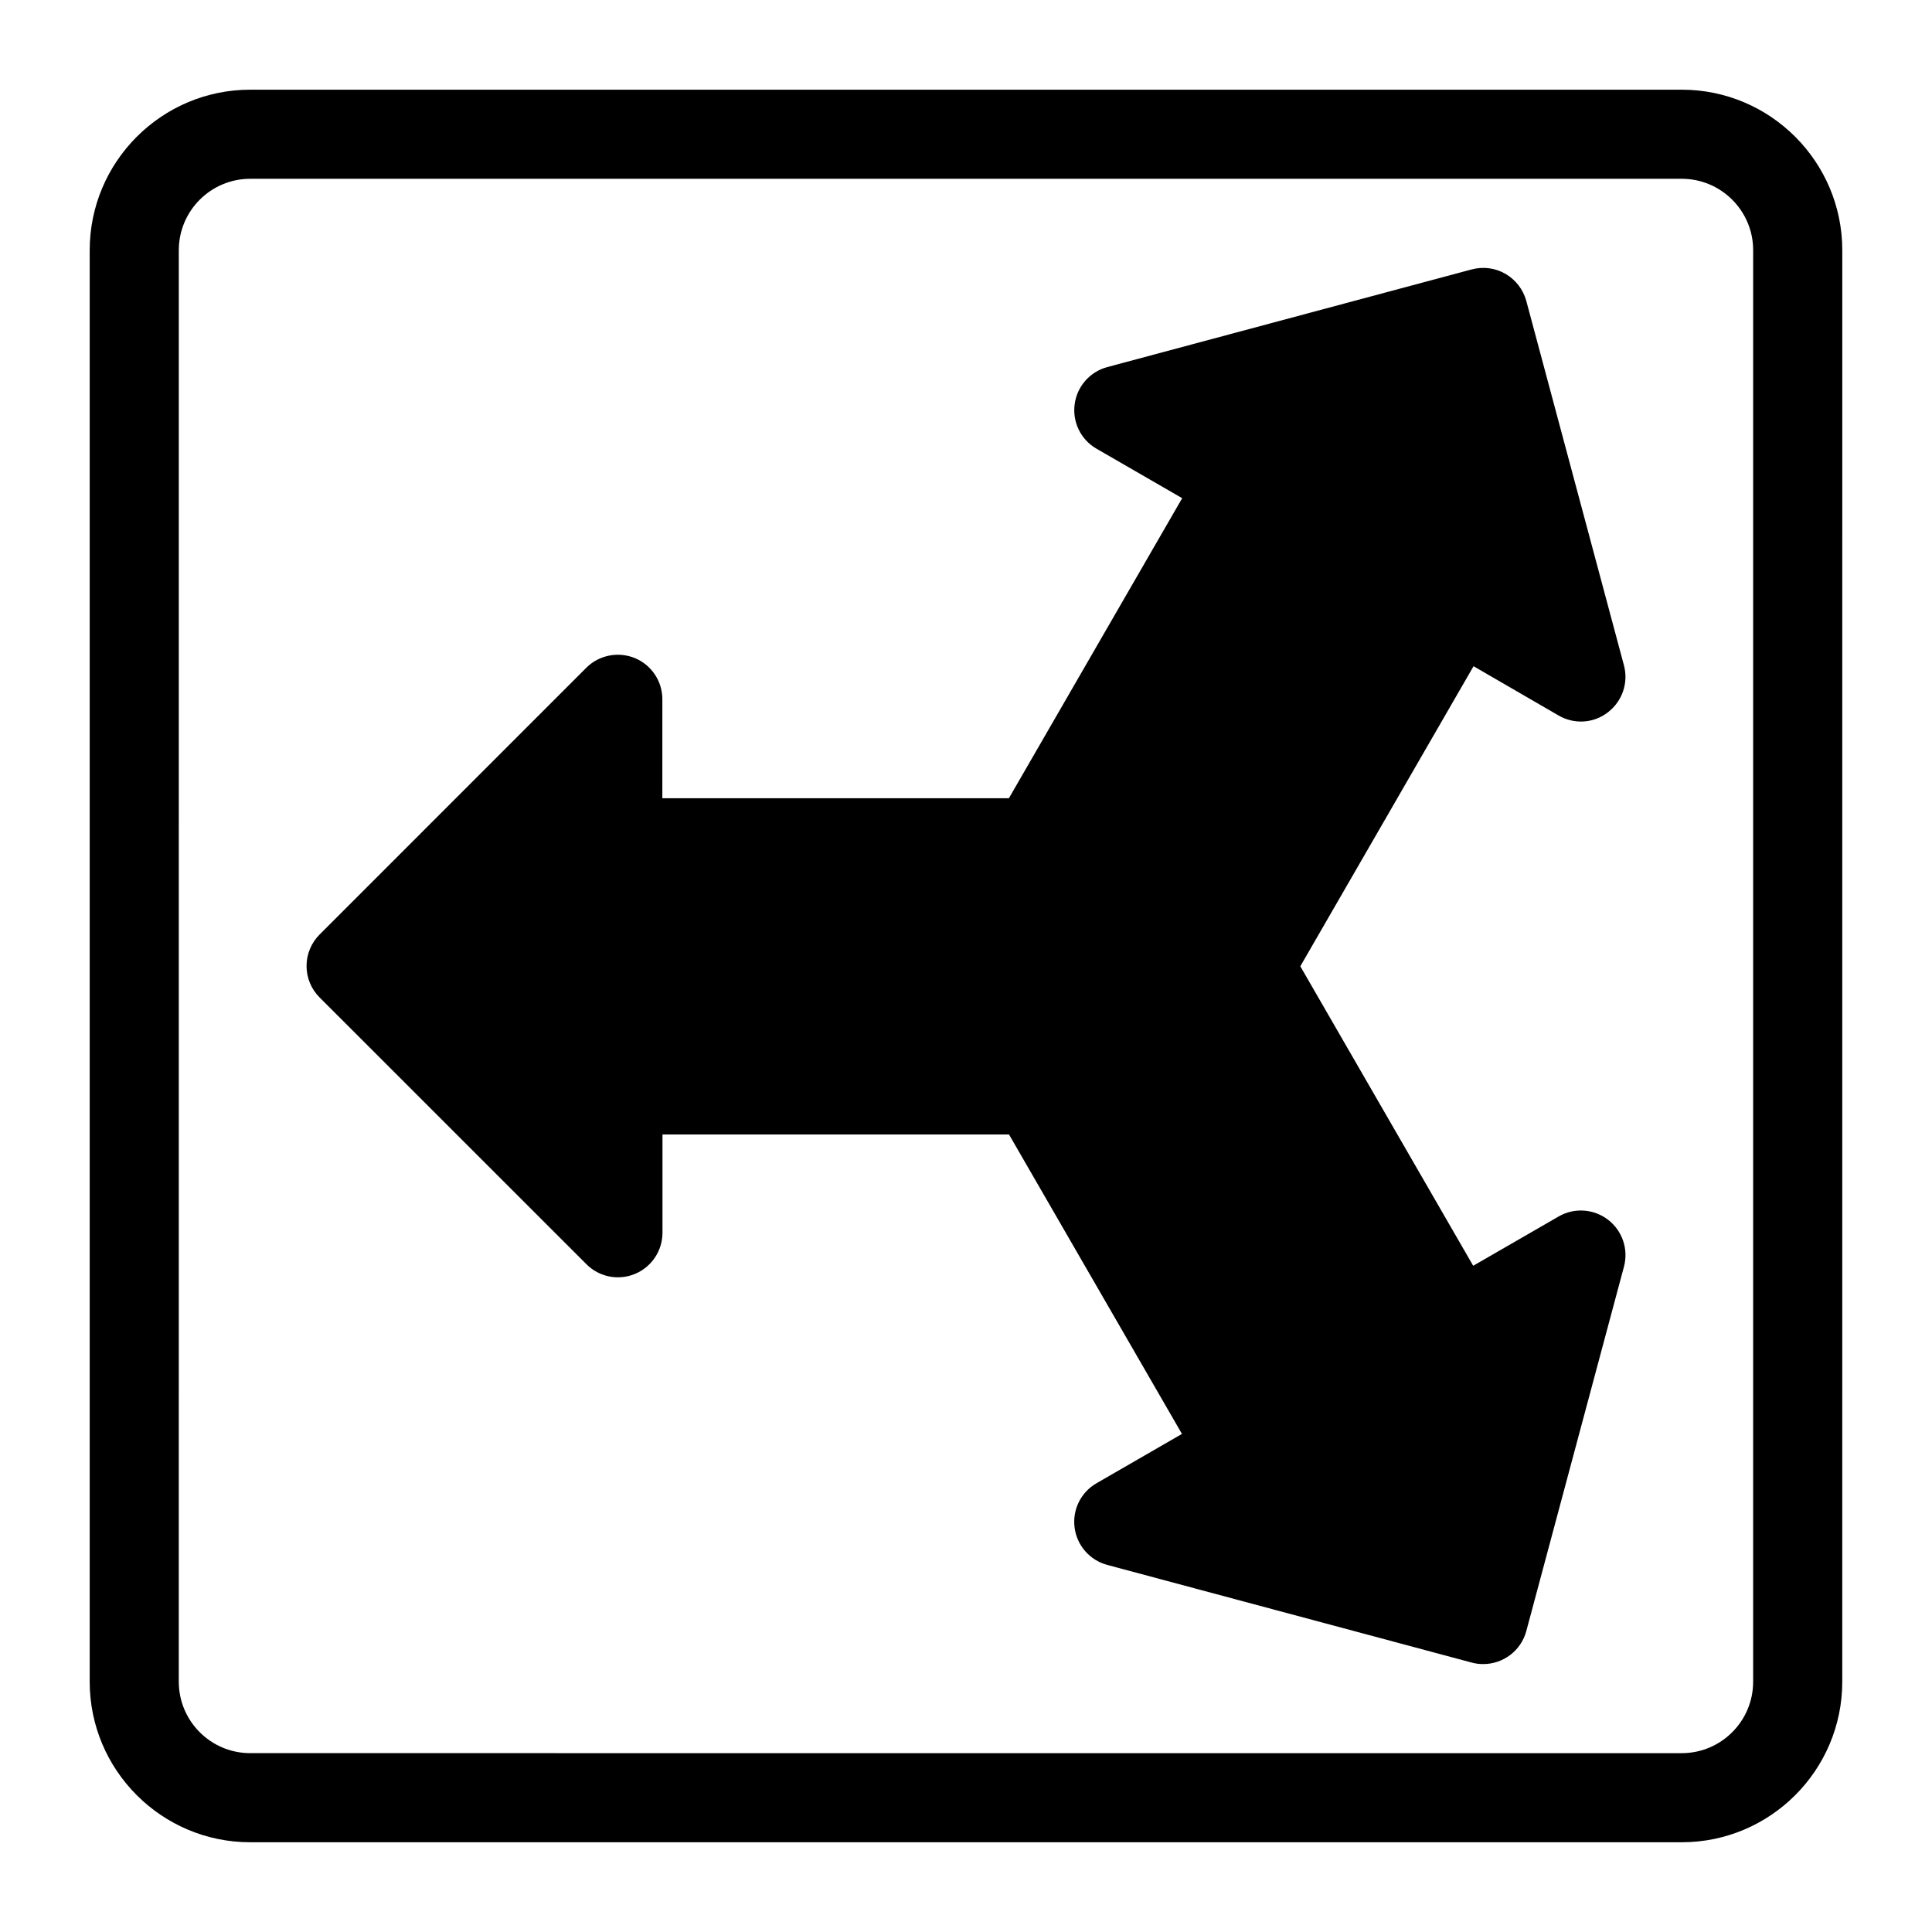 <?xml version="1.0" encoding="UTF-8"?>
<!-- Uploaded to: ICON Repo, www.svgrepo.com, Generator: ICON Repo Mixer Tools -->
<svg fill="#000000" width="800px" height="800px" version="1.1" viewBox="144 144 512 512" xmlns="http://www.w3.org/2000/svg">
 <g>
  <path d="m589.68 167.77h-379.37c-23.457 0-42.539 19.082-42.539 42.539v379.37c0 23.457 19.082 42.539 42.539 42.539h379.37c23.457 0 42.539-19.082 42.539-42.539l0.004-379.37c0-23.457-19.082-42.539-42.539-42.539zm18.922 421.91c0 10.438-8.484 18.926-18.926 18.926l-379.37-0.004c-10.438 0-18.926-8.484-18.926-18.926l0.004-379.37c0-10.438 8.484-18.926 18.926-18.926h379.37c10.438 0 18.926 8.484 18.926 18.926z"/>
  <path d="m557.05 333.62c4.125 2.394 9.305 2.094 13.082-0.867 3.793-2.914 5.465-7.809 4.234-12.422l-25.883-96.59c-0.82-3.008-2.801-5.59-5.512-7.164-2.723-1.59-5.934-1.969-8.957-1.18l-96.574 25.883c-4.613 1.242-8.031 5.133-8.645 9.871-0.629 4.738 1.652 9.383 5.793 11.762l22.703 13.113-45.926 79.523h-91.836l0.004-26.242c0-4.785-2.883-9.086-7.289-10.91-4.41-1.793-9.492-0.805-12.863 2.566l-70.676 70.688c-2.219 2.207-3.465 5.215-3.465 8.348s1.242 6.141 3.465 8.344l70.707 70.691c3.387 3.402 8.484 4.394 12.863 2.566 4.41-1.828 7.289-6.141 7.289-10.91v-26.039h91.836l45.832 79.352-22.656 13.082c-4.141 2.379-6.422 7.023-5.793 11.762 0.613 4.738 4.031 8.629 8.645 9.871l96.59 25.883c1.023 0.285 2.062 0.395 3.055 0.395 5.227 0 9.996-3.481 11.414-8.754l25.883-96.574c1.227-4.613-0.426-9.508-4.219-12.422-3.809-2.914-8.973-3.258-13.098-0.867l-22.641 13.066-45.816-79.367 45.91-79.523z"/>
 </g>
</svg>